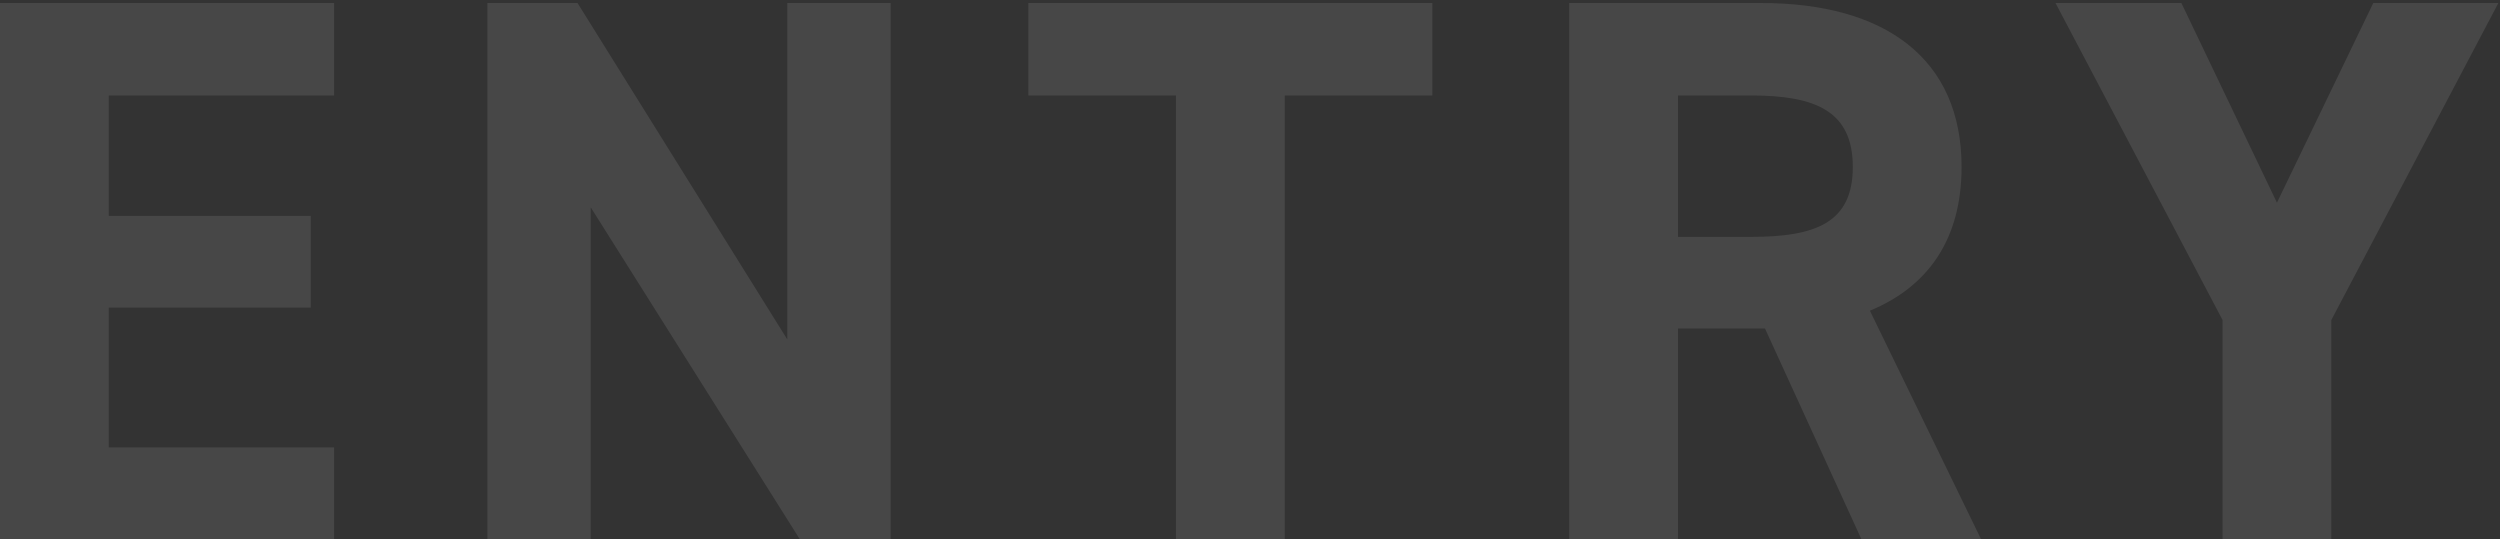 <svg fill="none" height="102" viewBox="0 0 473 102" width="473" xmlns="http://www.w3.org/2000/svg"><rect x="0" y="0" width="473" height="102" fill="#333333" stroke="none"/><path d="m-.004.57h63.21v17.493h-42.63v22.785h38.22v17.346h-38.22v26.46h42.63v17.346h-63.21zm148.962 0h19.551v101.43h-17.199l-39.543-62.769v62.769h-19.552v-101.43h17.052l39.69 63.651zm45.606 0h76.44v17.493h-27.93v83.937h-20.58v-83.937h-27.93zm180.242 101.43h-22.638l-18.228-39.837h-16.464v39.837h-20.58v-101.43h36.309c23.373 0 37.926 10.437 37.926 31.017 0 13.671-6.321 22.638-17.346 27.195zm-57.33-57.183h13.818c12.201 0 19.257-2.646 19.257-13.23s-7.056-13.524-19.257-13.524h-13.818zm71.426-44.247h23.814l18.081 37.779 18.228-37.779h23.667l-31.605 59.976v41.454h-20.58v-41.454z" fill="#fff" fill-opacity=".1"/></svg>